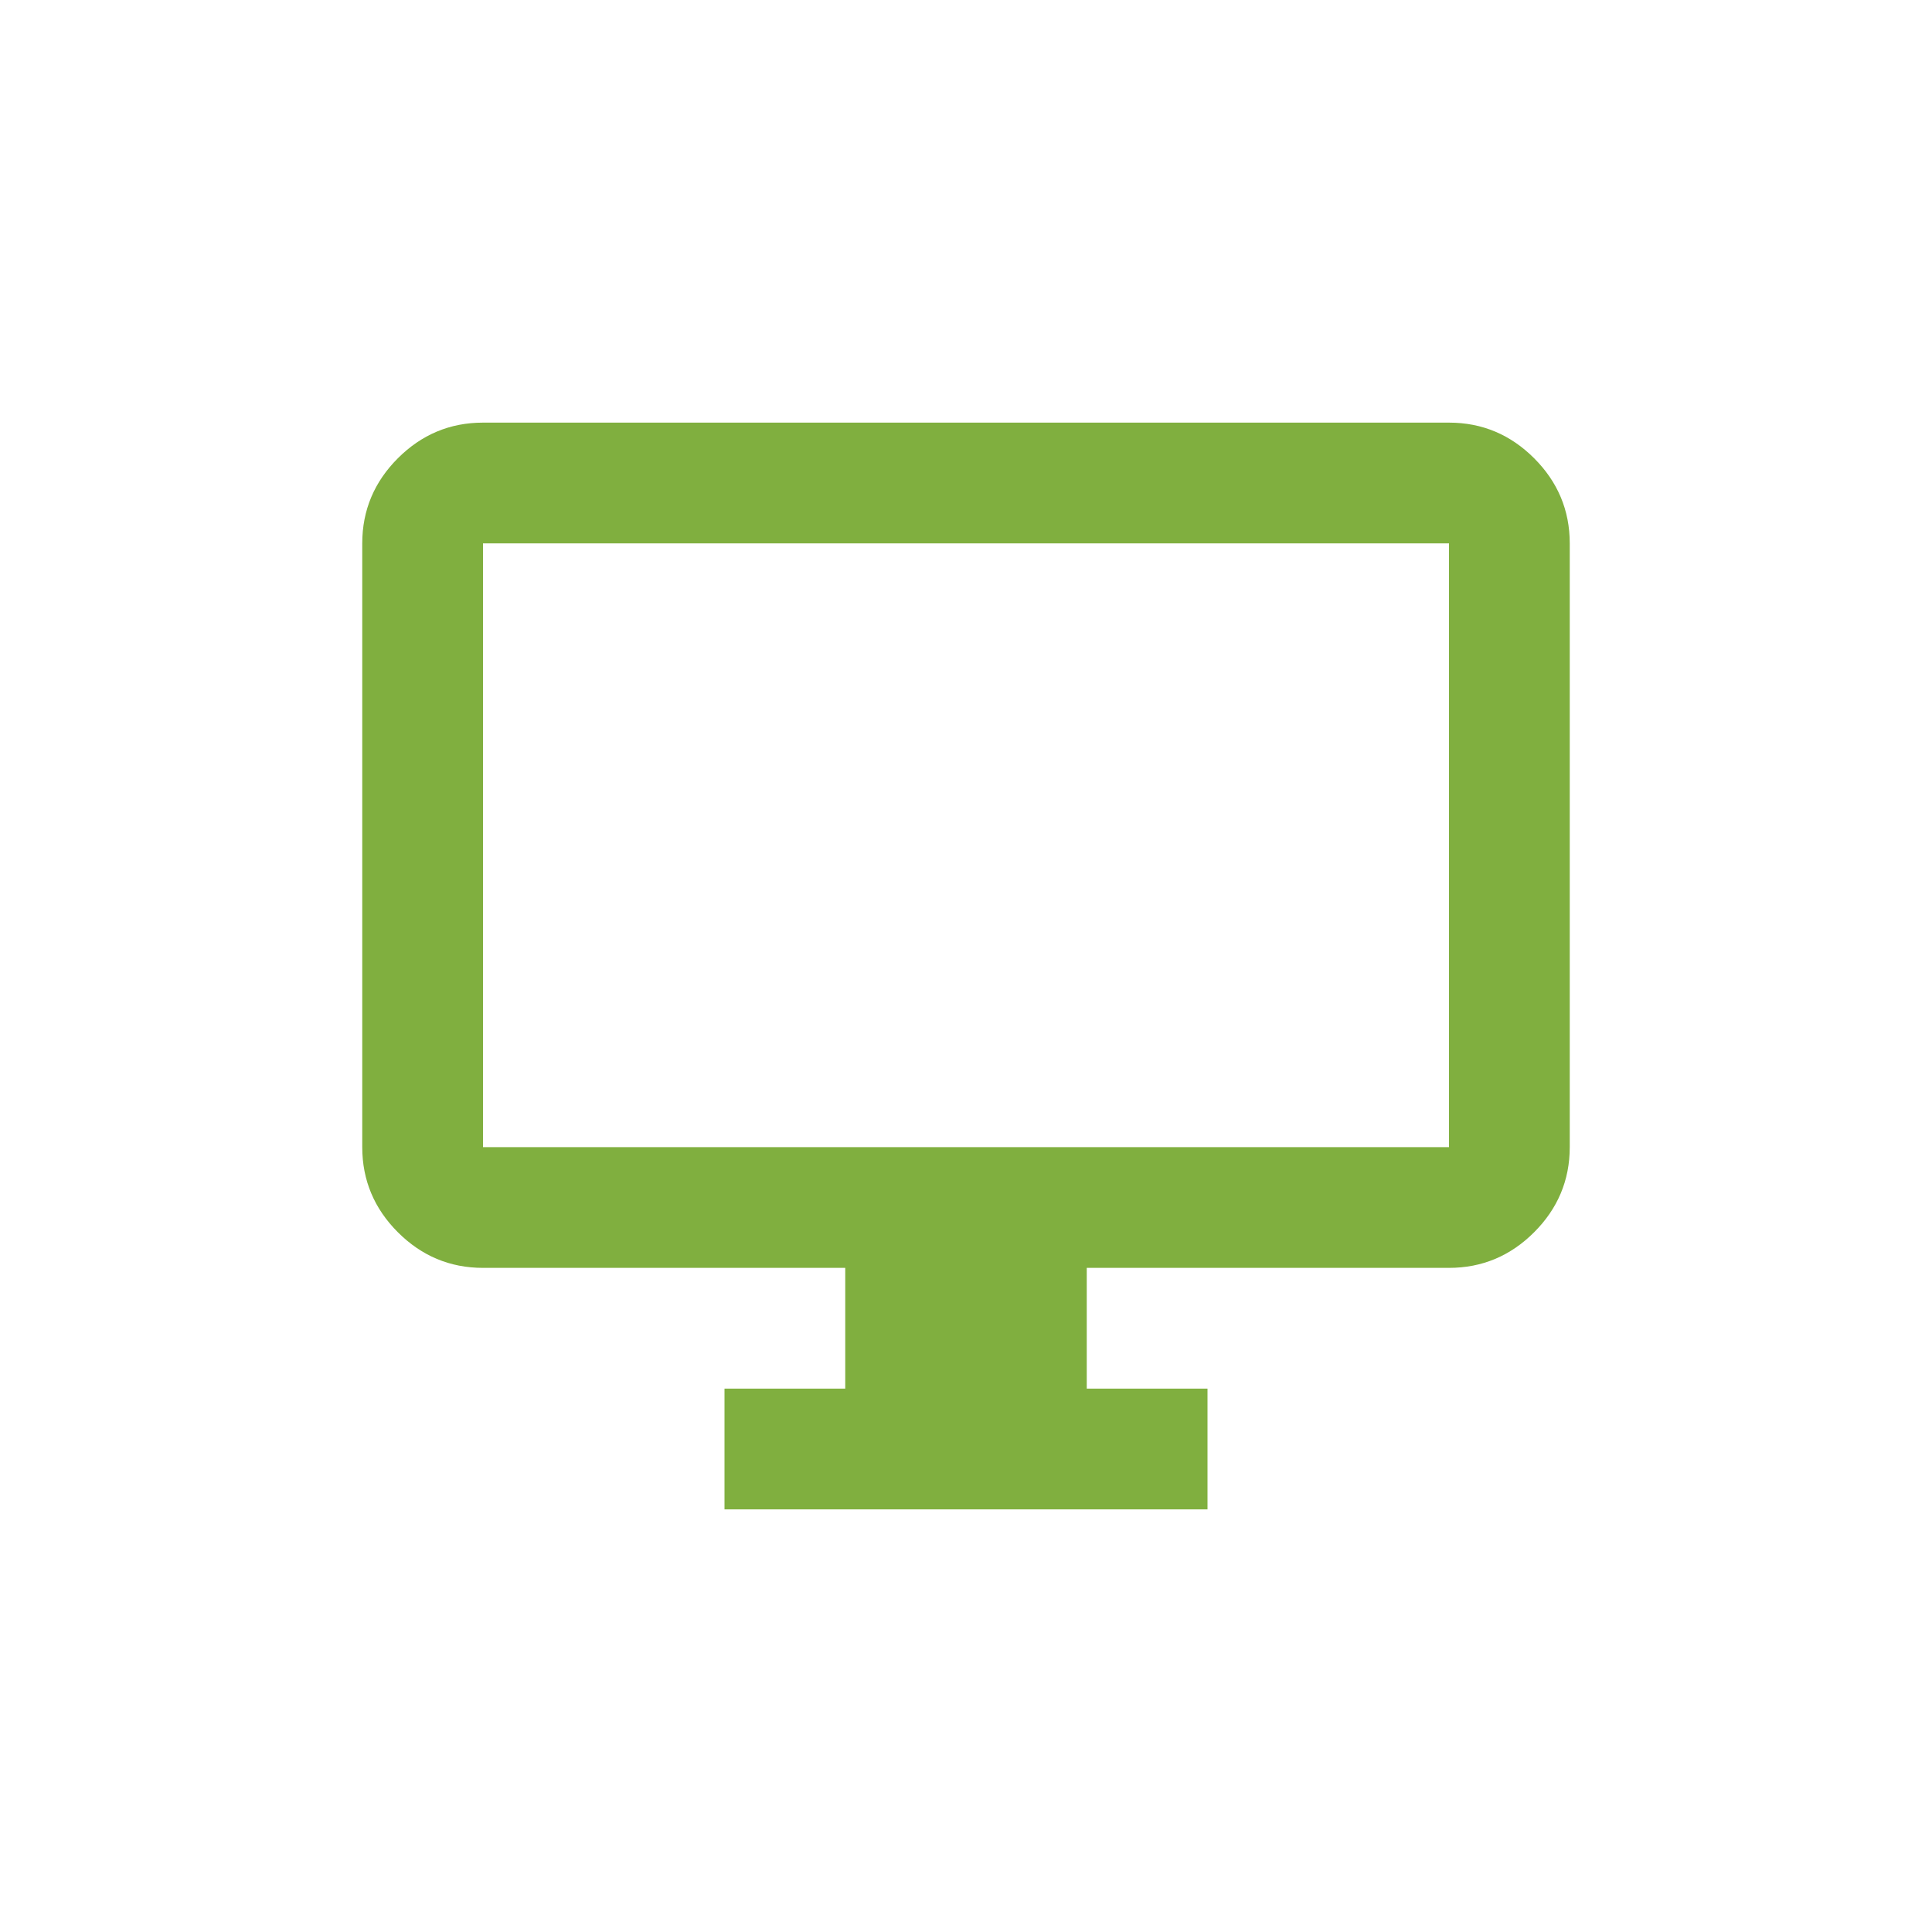 <?xml version="1.0" encoding="UTF-8"?>
<svg id="Layer_1" data-name="Layer 1" xmlns="http://www.w3.org/2000/svg" viewBox="0 0 32 32">
  <defs>
    <style>
      .cls-1 {
        fill: #80af3f;
      }
    </style>
  </defs>
  <path class="cls-1" d="M12,25v-2h2v-2h-6c-.55,0-1.02-.2-1.41-.59s-.59-.86-.59-1.41v-10c0-.55.2-1.02.59-1.41s.86-.59,1.41-.59h16c.55,0,1.02.2,1.41.59s.59.86.59,1.41v10c0,.55-.2,1.02-.59,1.41s-.86.59-1.41.59h-6v2h2v2h-8ZM8,19h16v-10H8v10ZM8,19v-10,10Z"/>
</svg>